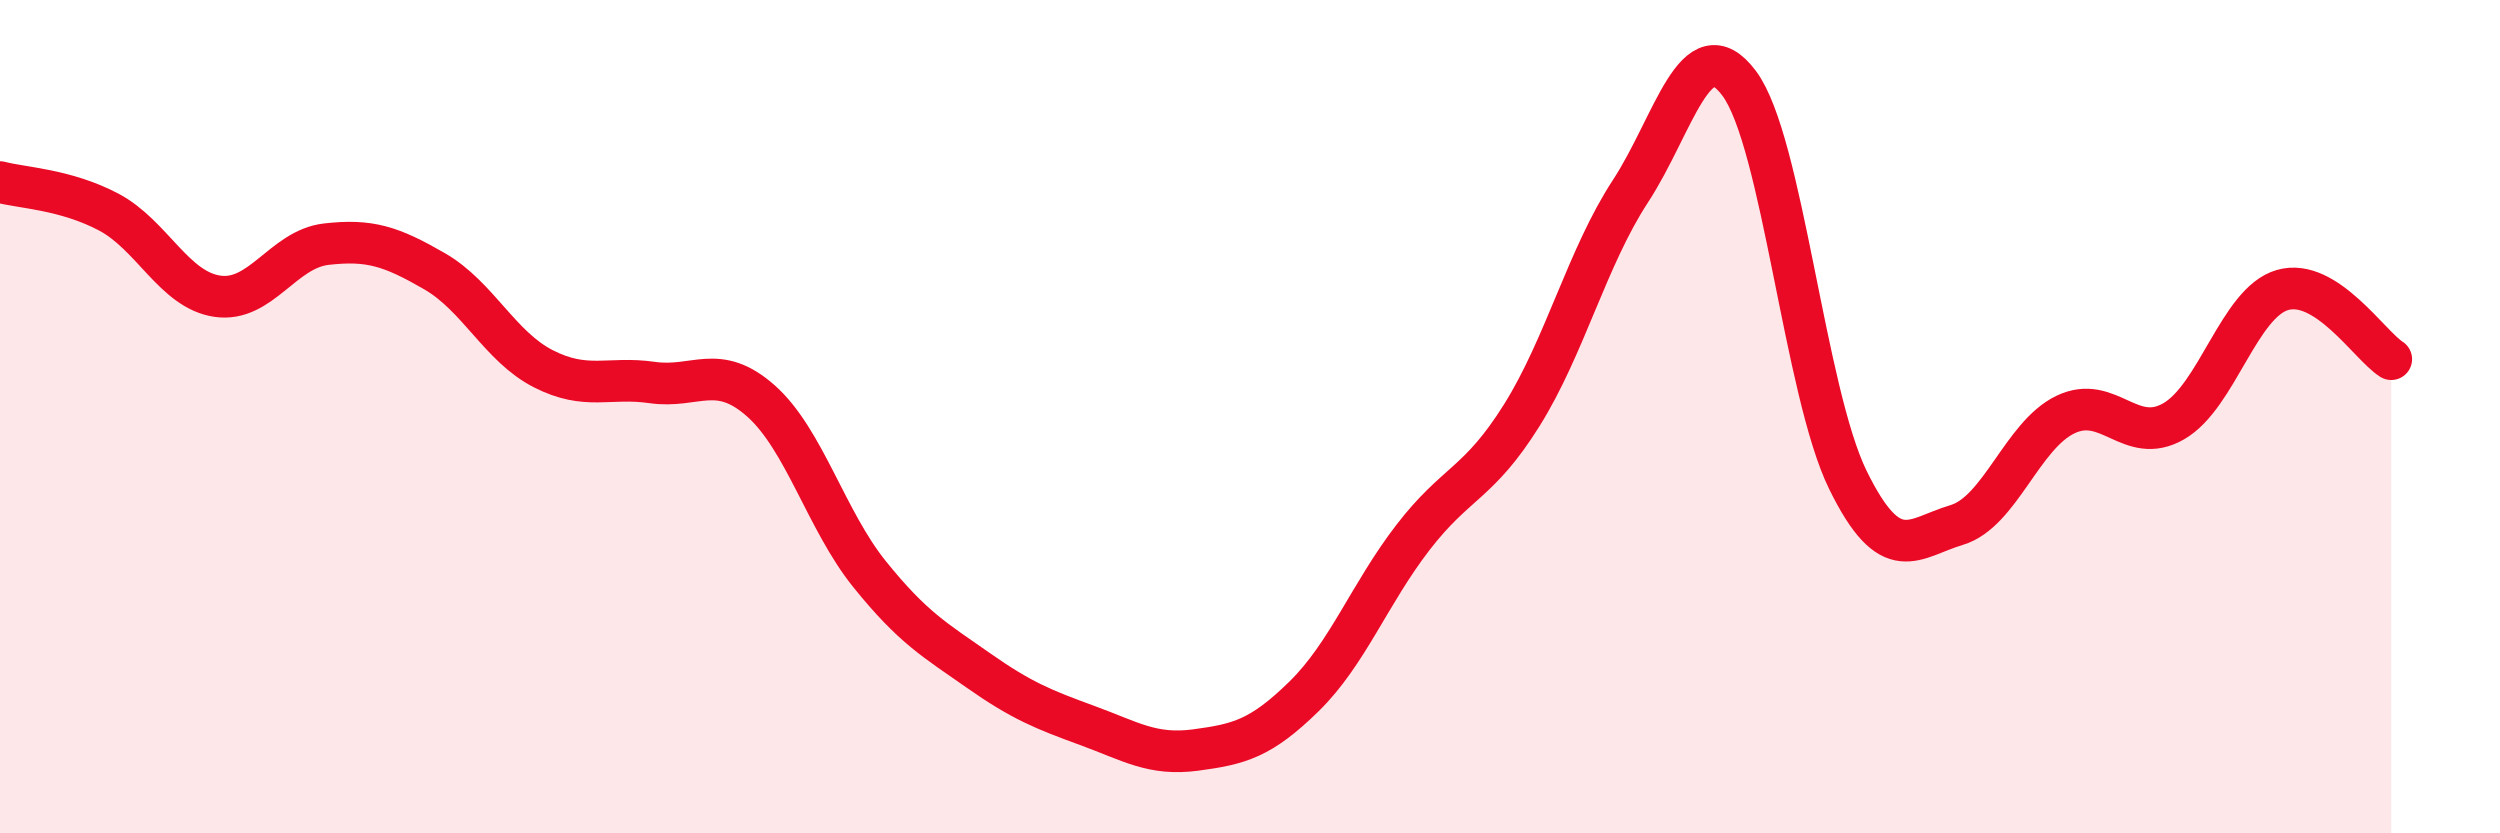 
    <svg width="60" height="20" viewBox="0 0 60 20" xmlns="http://www.w3.org/2000/svg">
      <path
        d="M 0,4.37 C 0.52,4.51 1.57,4.54 2.61,5.09 C 3.65,5.64 4.18,6.96 5.22,7.11 C 6.26,7.26 6.79,5.98 7.83,5.86 C 8.87,5.74 9.39,5.91 10.43,6.51 C 11.47,7.11 12,8.32 13.04,8.85 C 14.08,9.38 14.61,9.03 15.65,9.18 C 16.69,9.33 17.22,8.7 18.26,9.62 C 19.3,10.54 19.83,12.49 20.87,13.78 C 21.91,15.07 22.44,15.36 23.48,16.09 C 24.52,16.82 25.05,17.03 26.09,17.41 C 27.13,17.79 27.66,18.14 28.7,18 C 29.74,17.86 30.26,17.73 31.3,16.71 C 32.34,15.69 32.87,14.25 33.91,12.9 C 34.95,11.55 35.48,11.63 36.52,9.97 C 37.56,8.31 38.09,6.18 39.13,4.59 C 40.17,3 40.7,0.61 41.74,2 C 42.78,3.39 43.31,9.4 44.35,11.52 C 45.39,13.64 45.92,12.91 46.96,12.6 C 48,12.29 48.53,10.45 49.57,9.95 C 50.61,9.45 51.13,10.71 52.17,10.11 C 53.21,9.51 53.74,7.26 54.78,6.96 C 55.82,6.66 56.87,8.29 57.39,8.62L57.39 20L0 20Z"
        fill="#EB0A25"
        opacity="0.1"
        stroke-linecap="round"
        stroke-linejoin="round"
      />
      <path
        d="M 0,4.37 C 0.52,4.51 1.57,4.54 2.61,5.09 C 3.65,5.64 4.18,6.96 5.22,7.11 C 6.26,7.26 6.79,5.98 7.83,5.86 C 8.87,5.74 9.39,5.91 10.43,6.51 C 11.47,7.11 12,8.32 13.04,8.85 C 14.08,9.38 14.61,9.03 15.65,9.18 C 16.69,9.33 17.22,8.7 18.26,9.62 C 19.3,10.54 19.83,12.49 20.87,13.78 C 21.91,15.07 22.44,15.36 23.48,16.09 C 24.52,16.82 25.05,17.03 26.09,17.41 C 27.13,17.79 27.66,18.14 28.7,18 C 29.74,17.86 30.26,17.73 31.3,16.71 C 32.34,15.69 32.87,14.25 33.91,12.9 C 34.95,11.55 35.48,11.63 36.52,9.97 C 37.56,8.31 38.09,6.18 39.13,4.59 C 40.17,3 40.7,0.61 41.74,2 C 42.78,3.39 43.31,9.4 44.35,11.52 C 45.39,13.64 45.92,12.91 46.96,12.6 C 48,12.29 48.53,10.45 49.57,9.95 C 50.61,9.45 51.13,10.71 52.17,10.11 C 53.21,9.51 53.74,7.26 54.78,6.96 C 55.82,6.66 56.87,8.29 57.39,8.62"
        stroke="#EB0A25"
        stroke-width="1"
        fill="none"
        stroke-linecap="round"
        stroke-linejoin="round"
      />
    </svg>
  